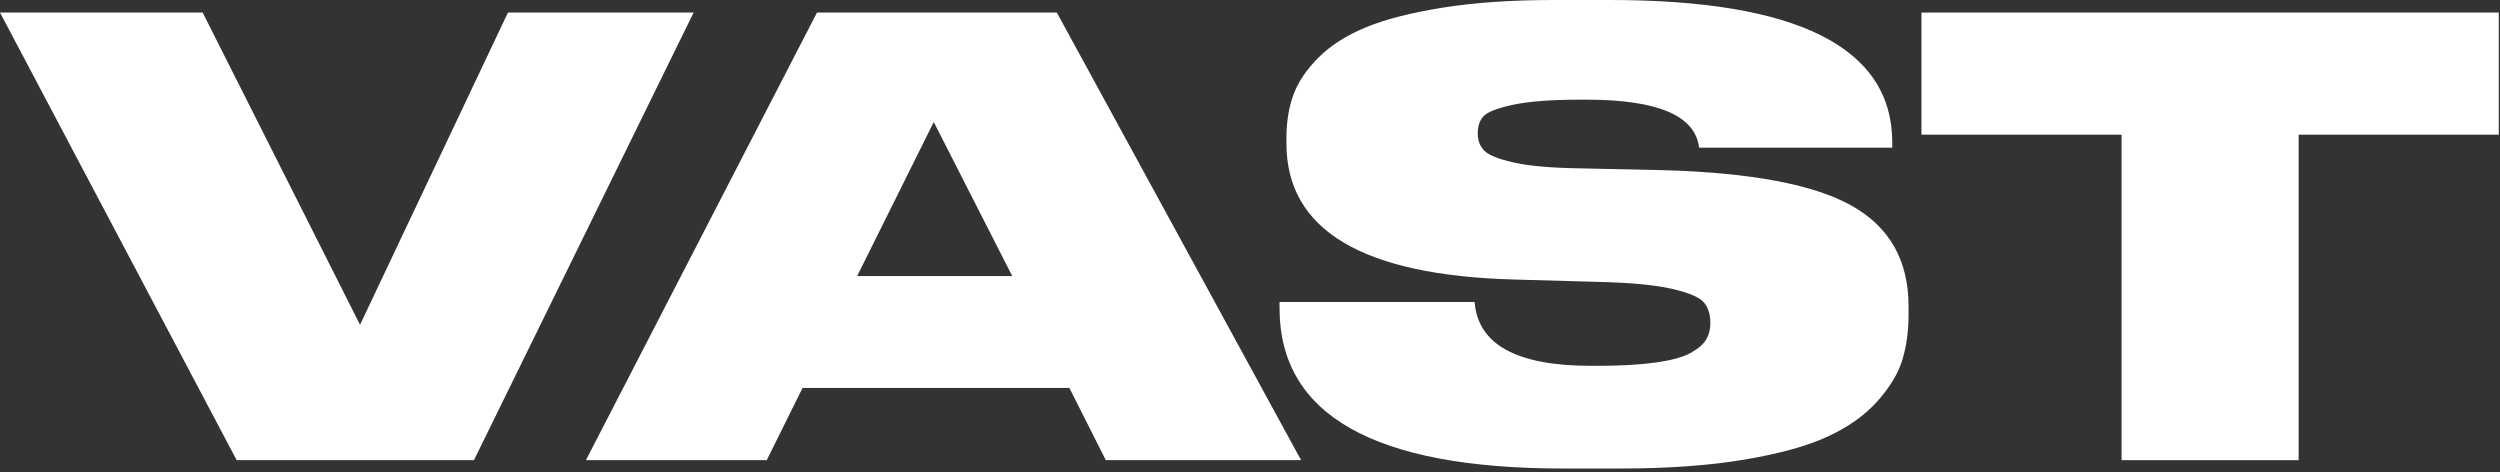 <svg width="614" height="116" viewBox="0 0 614 116" fill="none" xmlns="http://www.w3.org/2000/svg">
<rect x="0" y="0" width="614" height="116" fill="#333333" stroke="none"/>
<path d="M124.752 3.082L88.424 79.769L49.776 3.082H0L58.125 113.014H116.404L170.354 3.082H124.752Z" fill="white"/>
<path fill-rule="evenodd" clip-rule="evenodd" d="M143.902 113.014L200.651 3.082H259.557L319.547 113.014H271.586L262.641 95.284H197.104L188.312 113.014H143.902ZM248.609 67.799L229.332 29.973L210.516 67.799H248.609Z" fill="white"/>
<path d="M397.948 115.068H383.975C337.497 115.068 314.256 101.933 314.256 75.669V74.175H362.167C362.987 84.623 372.508 89.847 390.73 89.847H392.115C397.948 89.847 402.808 89.572 406.702 89.027C410.59 88.478 413.458 87.682 415.3 86.636C417.143 85.594 418.395 84.5 419.064 83.355C419.726 82.212 420.058 80.89 420.058 79.399V79.25C420.058 77.163 419.523 75.498 418.45 74.249C417.372 73.007 414.812 71.913 410.769 70.968C406.722 70.022 400.866 69.448 393.187 69.251L371.997 68.654C334.629 67.658 315.946 56.516 315.946 35.224V33.879C315.946 30 316.507 26.49 317.635 23.36C318.761 20.224 320.809 17.165 323.78 14.18C326.748 11.193 330.636 8.708 335.449 6.715C340.26 4.727 346.584 3.113 354.415 1.865C362.246 0.623 371.327 0 381.671 0H395.335C441.607 0 464.745 11.693 464.745 35.073V36.267H417.295C416.376 28.409 407.163 24.477 389.658 24.477H388.118C380.954 24.477 375.426 24.902 371.535 25.747C367.645 26.59 365.238 27.538 364.318 28.581C363.395 29.626 362.937 30.994 362.937 32.685V32.834C362.937 34.527 363.475 35.921 364.55 37.015C365.623 38.111 368.053 39.08 371.841 39.922C375.629 40.77 380.954 41.242 387.812 41.342L408.391 41.79C429.987 42.387 445.447 45.294 454.766 50.518C464.078 55.745 468.739 63.976 468.739 75.221V77.308C468.739 81.39 468.224 85.097 467.202 88.43C466.179 91.763 464.131 95.144 461.063 98.578C457.989 102.011 453.919 104.895 448.853 107.234C443.787 109.571 436.925 111.464 428.274 112.904C419.623 114.346 409.517 115.068 397.948 115.068Z" fill="white"/>
<path d="M521.061 113.014V33.075H471.913V3.082H613.699V33.075H564.548V113.014H521.061Z" fill="white"/>
</svg>

